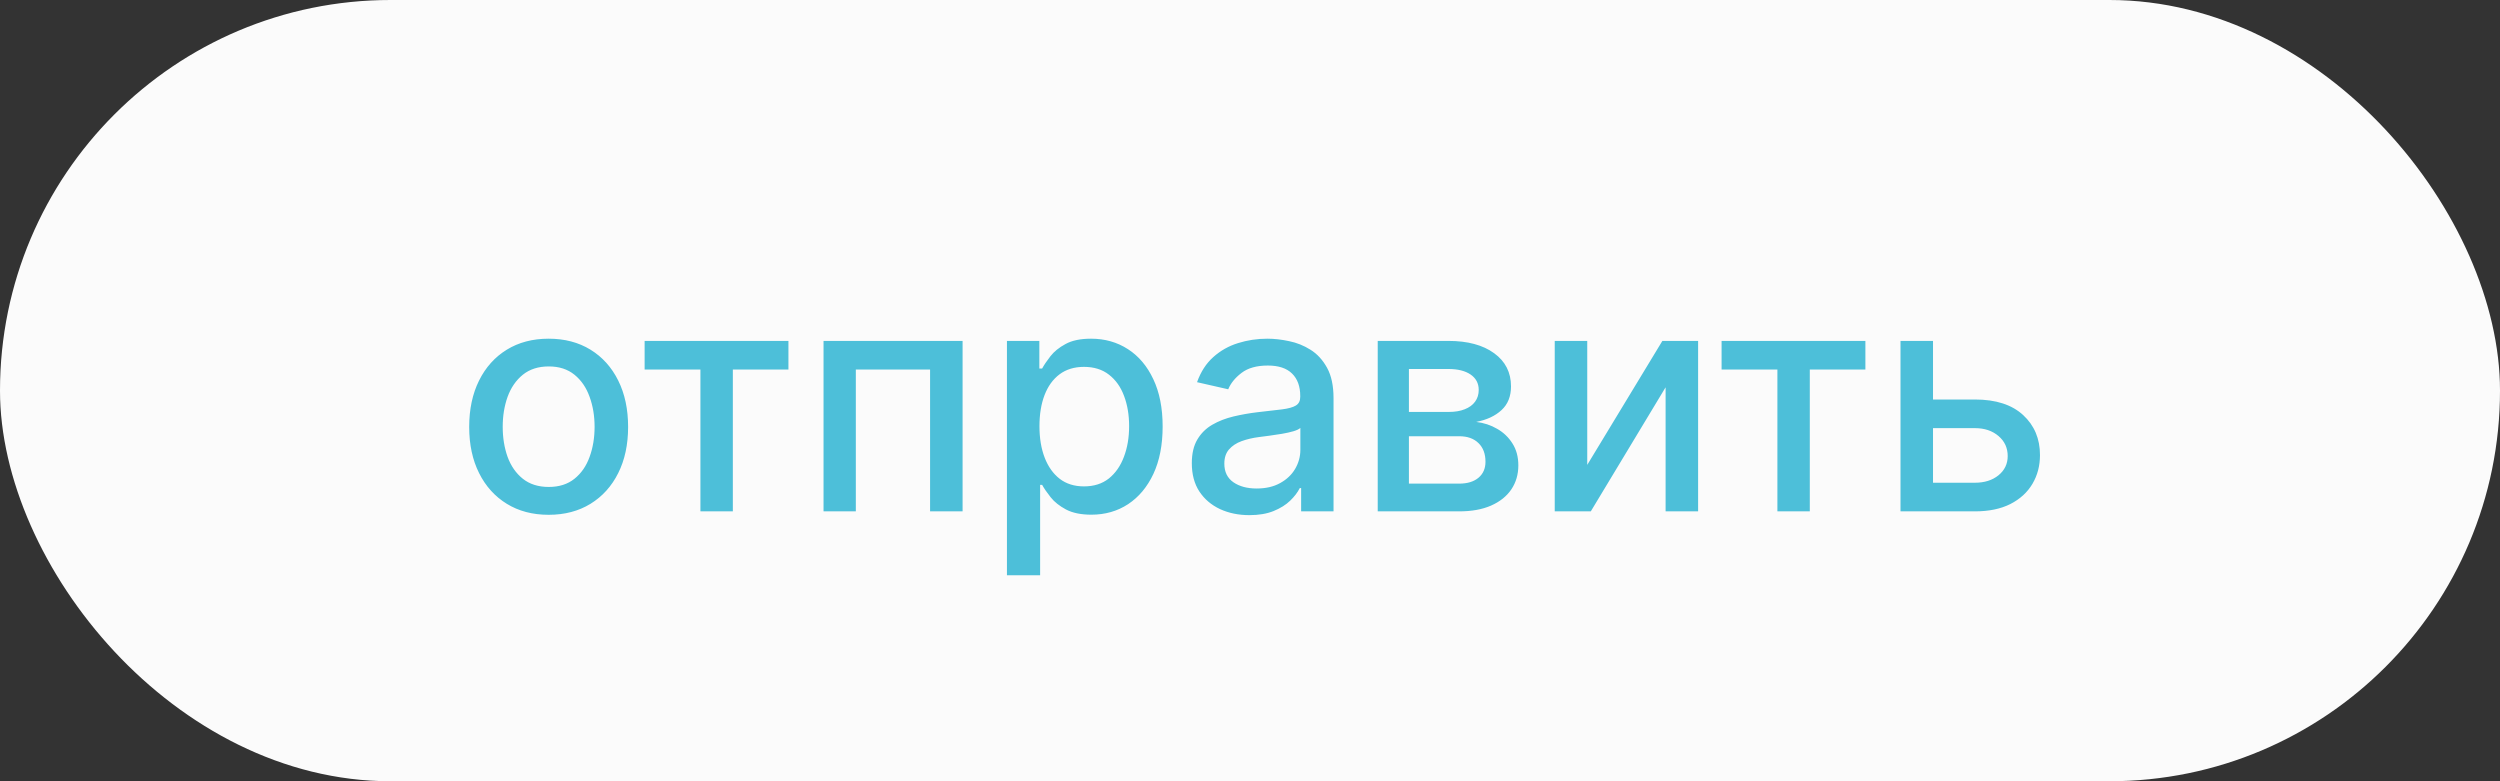 <?xml version="1.0" encoding="UTF-8"?> <svg xmlns="http://www.w3.org/2000/svg" width="176" height="55" viewBox="0 0 176 55" fill="none"><rect x="0" y="0" width="176" height="55" fill="#333333" stroke="none"/><rect width="176" height="55" rx="27.5" fill="#FBFBFB"></rect><path d="M38.625 36.242C37.5 36.242 36.518 35.984 35.68 35.469C34.841 34.953 34.19 34.232 33.727 33.305C33.263 32.378 33.031 31.294 33.031 30.055C33.031 28.81 33.263 27.721 33.727 26.789C34.19 25.857 34.841 25.133 35.68 24.617C36.518 24.102 37.5 23.844 38.625 23.844C39.75 23.844 40.732 24.102 41.57 24.617C42.409 25.133 43.06 25.857 43.523 26.789C43.987 27.721 44.219 28.81 44.219 30.055C44.219 31.294 43.987 32.378 43.523 33.305C43.06 34.232 42.409 34.953 41.57 35.469C40.732 35.984 39.75 36.242 38.625 36.242ZM38.633 34.281C39.362 34.281 39.966 34.089 40.445 33.703C40.925 33.318 41.279 32.805 41.508 32.164C41.742 31.523 41.859 30.818 41.859 30.047C41.859 29.281 41.742 28.578 41.508 27.938C41.279 27.292 40.925 26.773 40.445 26.383C39.966 25.992 39.362 25.797 38.633 25.797C37.898 25.797 37.289 25.992 36.805 26.383C36.325 26.773 35.969 27.292 35.734 27.938C35.505 28.578 35.391 29.281 35.391 30.047C35.391 30.818 35.505 31.523 35.734 32.164C35.969 32.805 36.325 33.318 36.805 33.703C37.289 34.089 37.898 34.281 38.633 34.281ZM45.381 26.016V24H55.506V26.016H51.592V36H49.31V26.016H45.381ZM57.977 36V24H67.766V36H65.477V26.016H60.25V36H57.977ZM70.889 40.5V24H73.17V25.945H73.365C73.501 25.695 73.696 25.406 73.951 25.078C74.206 24.75 74.561 24.463 75.014 24.219C75.467 23.969 76.066 23.844 76.811 23.844C77.779 23.844 78.644 24.088 79.404 24.578C80.165 25.068 80.761 25.773 81.193 26.695C81.631 27.617 81.85 28.727 81.85 30.023C81.85 31.32 81.633 32.432 81.201 33.359C80.769 34.281 80.175 34.992 79.42 35.492C78.665 35.987 77.803 36.234 76.834 36.234C76.105 36.234 75.508 36.112 75.045 35.867C74.587 35.622 74.227 35.336 73.967 35.008C73.706 34.68 73.506 34.388 73.365 34.133H73.225V40.5H70.889ZM73.178 30C73.178 30.844 73.3 31.583 73.545 32.219C73.79 32.854 74.144 33.352 74.607 33.711C75.071 34.065 75.639 34.242 76.311 34.242C77.008 34.242 77.592 34.057 78.061 33.688C78.529 33.312 78.883 32.805 79.123 32.164C79.368 31.523 79.49 30.802 79.49 30C79.49 29.208 79.37 28.497 79.131 27.867C78.897 27.237 78.542 26.74 78.068 26.375C77.6 26.01 77.014 25.828 76.311 25.828C75.633 25.828 75.061 26.003 74.592 26.352C74.128 26.701 73.777 27.188 73.537 27.812C73.297 28.438 73.178 29.167 73.178 30ZM87.959 36.266C87.199 36.266 86.511 36.125 85.897 35.844C85.282 35.557 84.795 35.143 84.436 34.602C84.081 34.06 83.904 33.396 83.904 32.609C83.904 31.932 84.034 31.375 84.295 30.938C84.555 30.5 84.907 30.154 85.35 29.898C85.792 29.643 86.287 29.451 86.834 29.32C87.381 29.19 87.938 29.091 88.506 29.023C89.225 28.94 89.808 28.872 90.256 28.82C90.704 28.763 91.029 28.672 91.232 28.547C91.436 28.422 91.537 28.219 91.537 27.938V27.883C91.537 27.201 91.344 26.672 90.959 26.297C90.579 25.922 90.011 25.734 89.256 25.734C88.469 25.734 87.85 25.909 87.397 26.258C86.949 26.602 86.639 26.984 86.467 27.406L84.272 26.906C84.532 26.177 84.912 25.588 85.412 25.141C85.917 24.688 86.498 24.359 87.154 24.156C87.811 23.948 88.501 23.844 89.225 23.844C89.704 23.844 90.212 23.901 90.748 24.016C91.29 24.125 91.795 24.328 92.264 24.625C92.738 24.922 93.126 25.346 93.428 25.898C93.73 26.445 93.881 27.156 93.881 28.031V36H91.6V34.359H91.506C91.355 34.661 91.128 34.958 90.826 35.25C90.524 35.542 90.136 35.784 89.662 35.977C89.188 36.169 88.62 36.266 87.959 36.266ZM88.467 34.391C89.113 34.391 89.665 34.263 90.123 34.008C90.587 33.753 90.938 33.419 91.178 33.008C91.422 32.591 91.545 32.146 91.545 31.672V30.125C91.462 30.208 91.3 30.287 91.061 30.359C90.826 30.427 90.558 30.487 90.256 30.539C89.954 30.586 89.659 30.63 89.373 30.672C89.087 30.708 88.847 30.74 88.654 30.766C88.201 30.823 87.787 30.919 87.412 31.055C87.042 31.19 86.745 31.385 86.522 31.641C86.303 31.891 86.193 32.224 86.193 32.641C86.193 33.219 86.407 33.656 86.834 33.953C87.261 34.245 87.805 34.391 88.467 34.391ZM96.992 36V24H101.969C103.323 24 104.396 24.289 105.188 24.867C105.979 25.44 106.375 26.219 106.375 27.203C106.375 27.906 106.151 28.463 105.703 28.875C105.255 29.287 104.661 29.562 103.922 29.703C104.458 29.766 104.951 29.927 105.398 30.188C105.846 30.443 106.206 30.787 106.477 31.219C106.753 31.651 106.891 32.167 106.891 32.766C106.891 33.401 106.727 33.964 106.398 34.453C106.07 34.938 105.594 35.318 104.969 35.594C104.349 35.865 103.602 36 102.727 36H96.992ZM99.188 34.047H102.727C103.305 34.047 103.758 33.909 104.086 33.633C104.414 33.357 104.578 32.982 104.578 32.508C104.578 31.951 104.414 31.513 104.086 31.195C103.758 30.872 103.305 30.711 102.727 30.711H99.188V34.047ZM99.188 29H101.992C102.43 29 102.805 28.938 103.117 28.812C103.435 28.688 103.677 28.51 103.844 28.281C104.016 28.047 104.102 27.771 104.102 27.453C104.102 26.99 103.911 26.628 103.531 26.367C103.151 26.107 102.63 25.977 101.969 25.977H99.188V29ZM111.742 32.727L117.031 24H119.547V36H117.258V27.266L111.992 36H109.453V24H111.742V32.727ZM121.199 26.016V24H131.324V26.016H127.41V36H125.129V26.016H121.199ZM135.553 28.125H139.037C140.506 28.125 141.636 28.49 142.428 29.219C143.219 29.948 143.615 30.888 143.615 32.039C143.615 32.789 143.438 33.464 143.084 34.062C142.73 34.661 142.212 35.135 141.529 35.484C140.847 35.828 140.016 36 139.037 36H133.795V24H136.084V33.984H139.037C139.709 33.984 140.261 33.81 140.693 33.461C141.126 33.107 141.342 32.656 141.342 32.109C141.342 31.531 141.126 31.06 140.693 30.695C140.261 30.326 139.709 30.141 139.037 30.141H135.553V28.125Z" fill="#4DBFD9"></path></svg> 